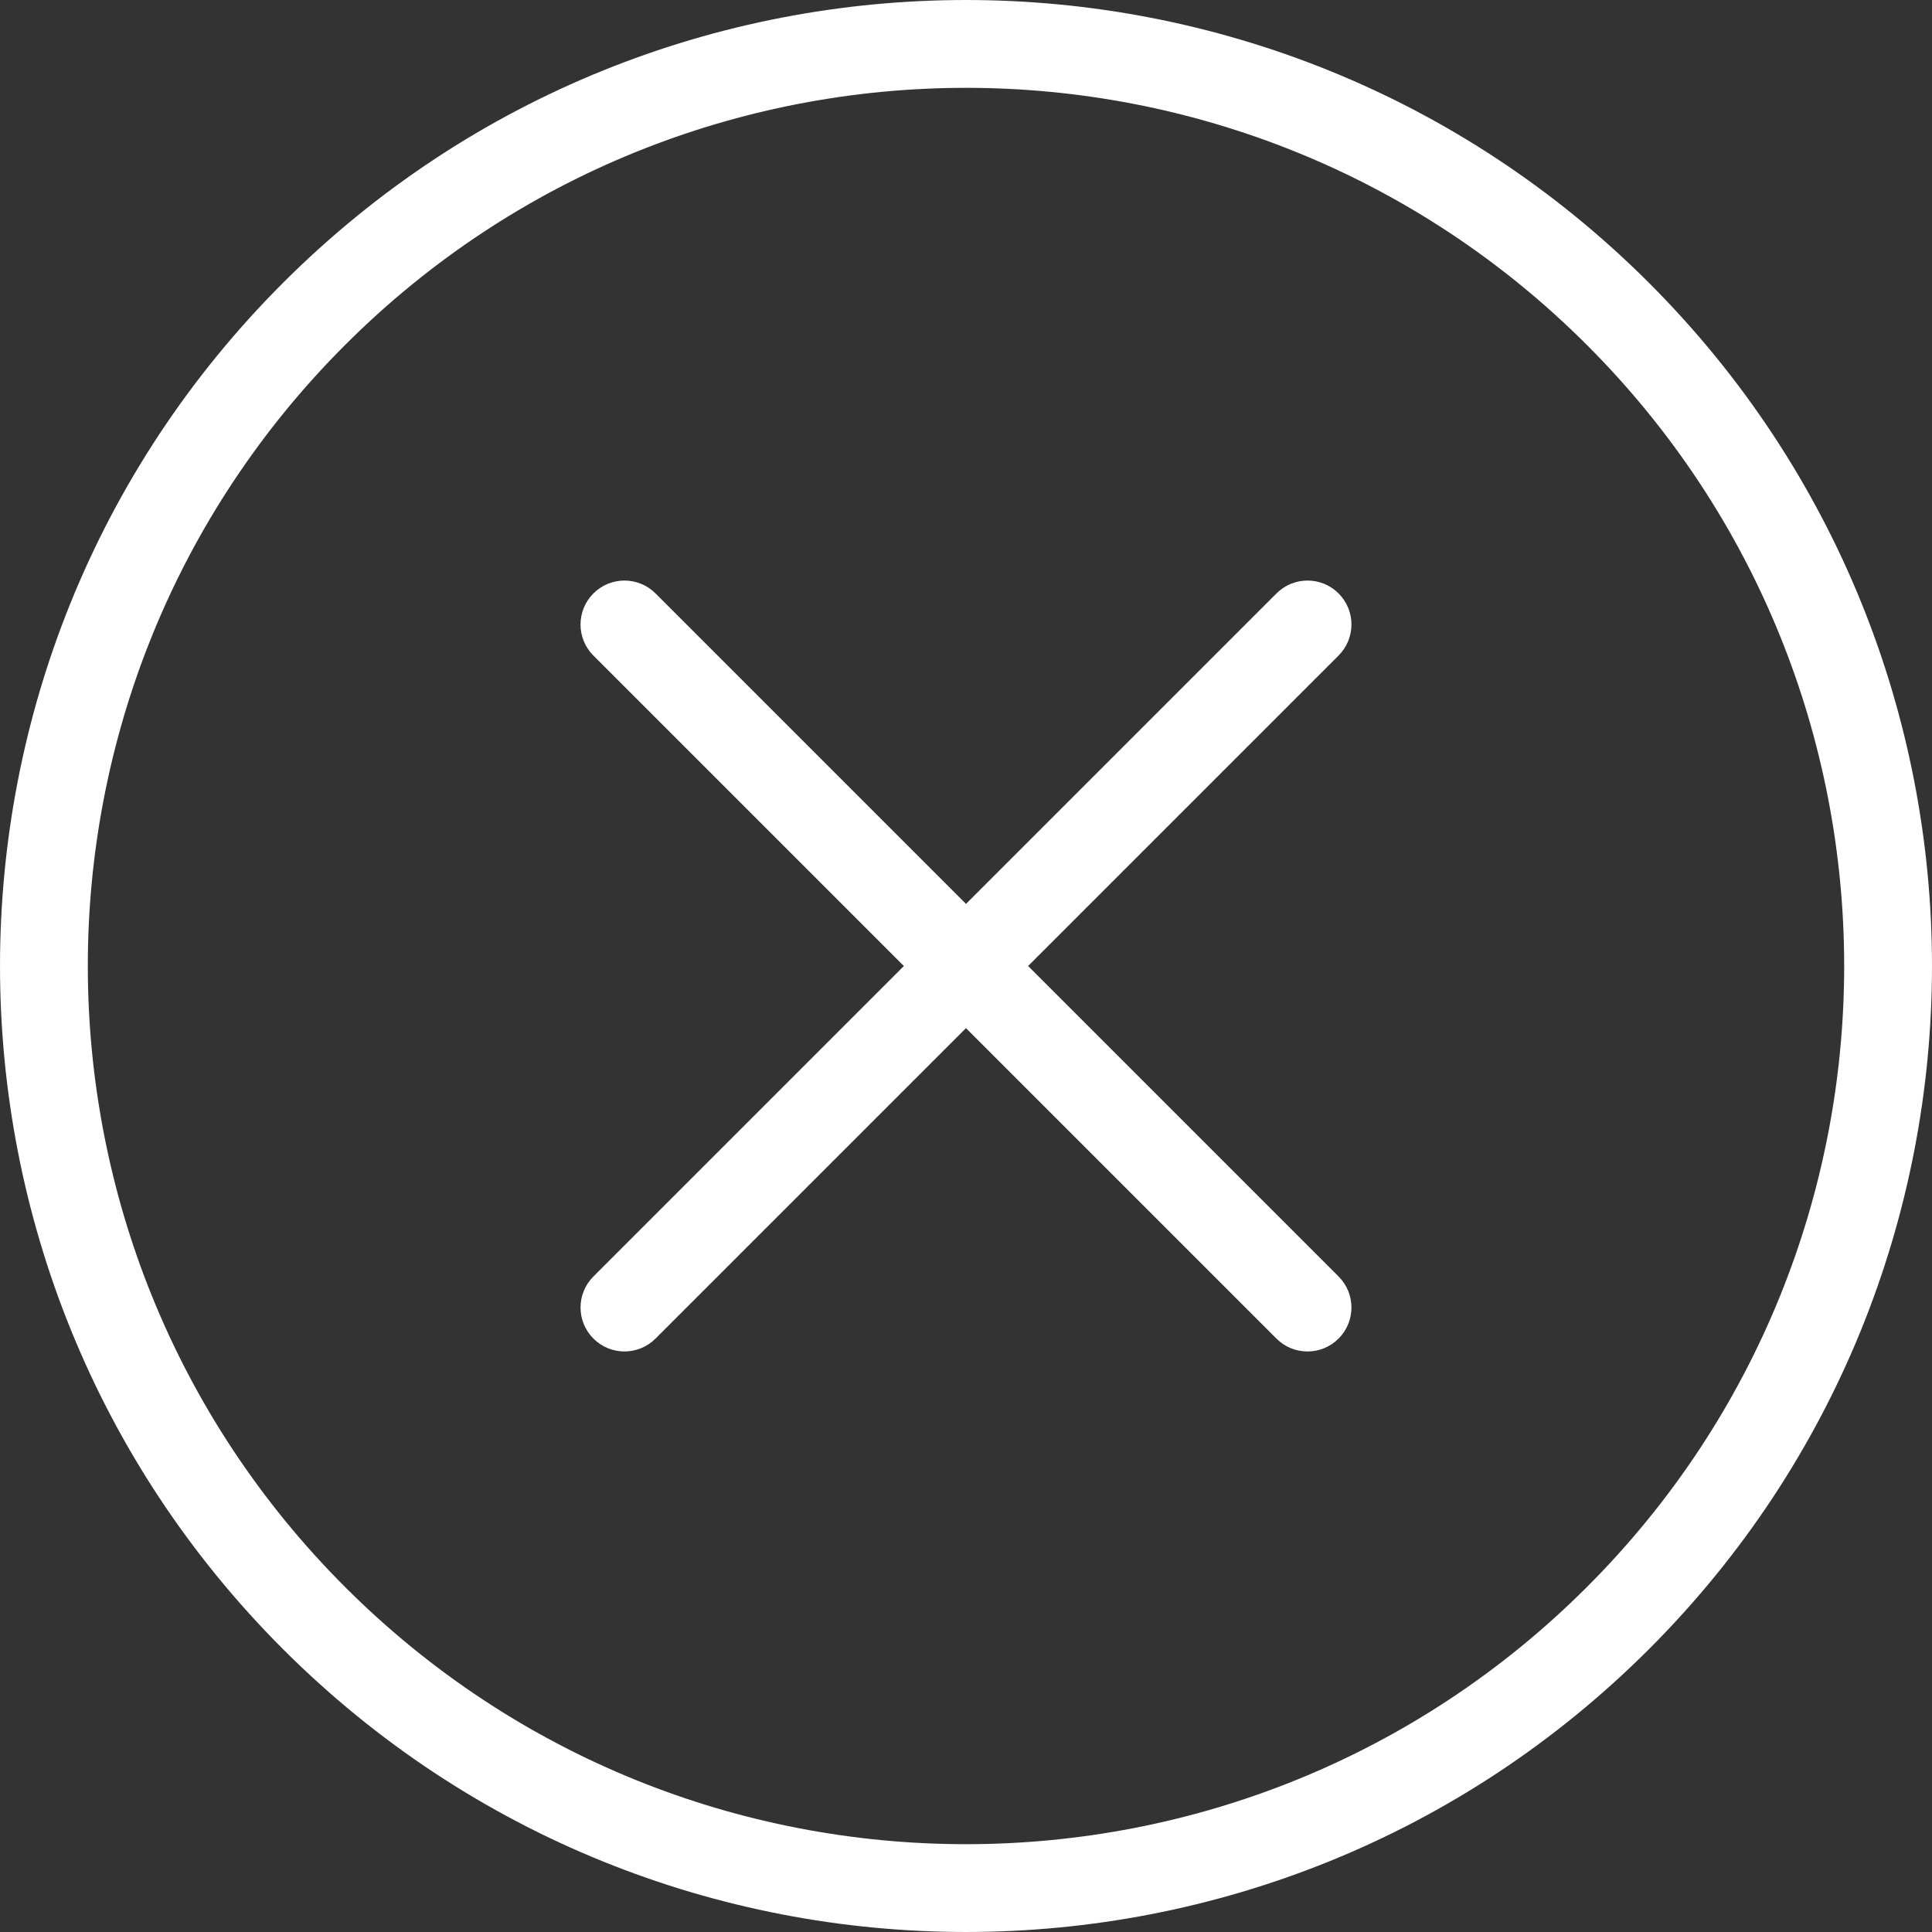 <svg width="44px" height="44px" viewBox="0 0 44 44" version="1.1" xmlns="http://www.w3.org/2000/svg" xmlns:xlink="http://www.w3.org/1999/xlink">
<rect x="0" y="0" width="44" height="44" fill="#333333" stroke="none"/>
<g id="Page-1" stroke="none" stroke-width="1" fill="none" fill-rule="evenodd">
    <g id="Get-in-Touch" transform="translate(-1497, -39)" fill="#FFFFFF">
        <g id="menu" transform="translate(50, 29.887)">
            <g id="x" transform="translate(1437.887, 0)">
                <path d="M31.113,51.113 C20.068,51.113 11.113,42.159 11.113,31.113 C11.113,20.068 20.068,11.113 31.113,11.113 C42.159,11.113 51.113,20.068 51.113,31.113 C51.113,42.159 42.159,51.113 31.113,51.113 M31.113,9.113 C18.963,9.113 9.113,18.963 9.113,31.113 C9.113,43.263 18.963,53.113 31.113,53.113 C43.263,53.113 53.113,43.263 53.113,31.113 C53.113,18.963 43.263,9.113 31.113,9.113 M42.113,30.113 L32.113,30.113 L32.113,20.114 C32.113,19.56 31.666,19.113 31.113,19.113 C30.56,19.113 30.113,19.56 30.113,20.114 L30.113,30.113 L20.113,30.113 C19.56,30.113 19.113,30.561 19.113,31.113 C19.113,31.666 19.56,32.114 20.113,32.114 L30.113,32.114 L30.113,42.113 C30.113,42.666 30.56,43.113 31.113,43.113 C31.666,43.113 32.113,42.666 32.113,42.113 L32.113,32.114 L42.113,32.114 C42.666,32.114 43.113,31.666 43.113,31.113 C43.113,30.561 42.666,30.113 42.113,30.113" id="Fill-1" transform="translate(31.113, 31.113) rotate(-315) translate(-31.113, -31.113) "></path>
            </g>
        </g>
    </g>
</g>
</svg>